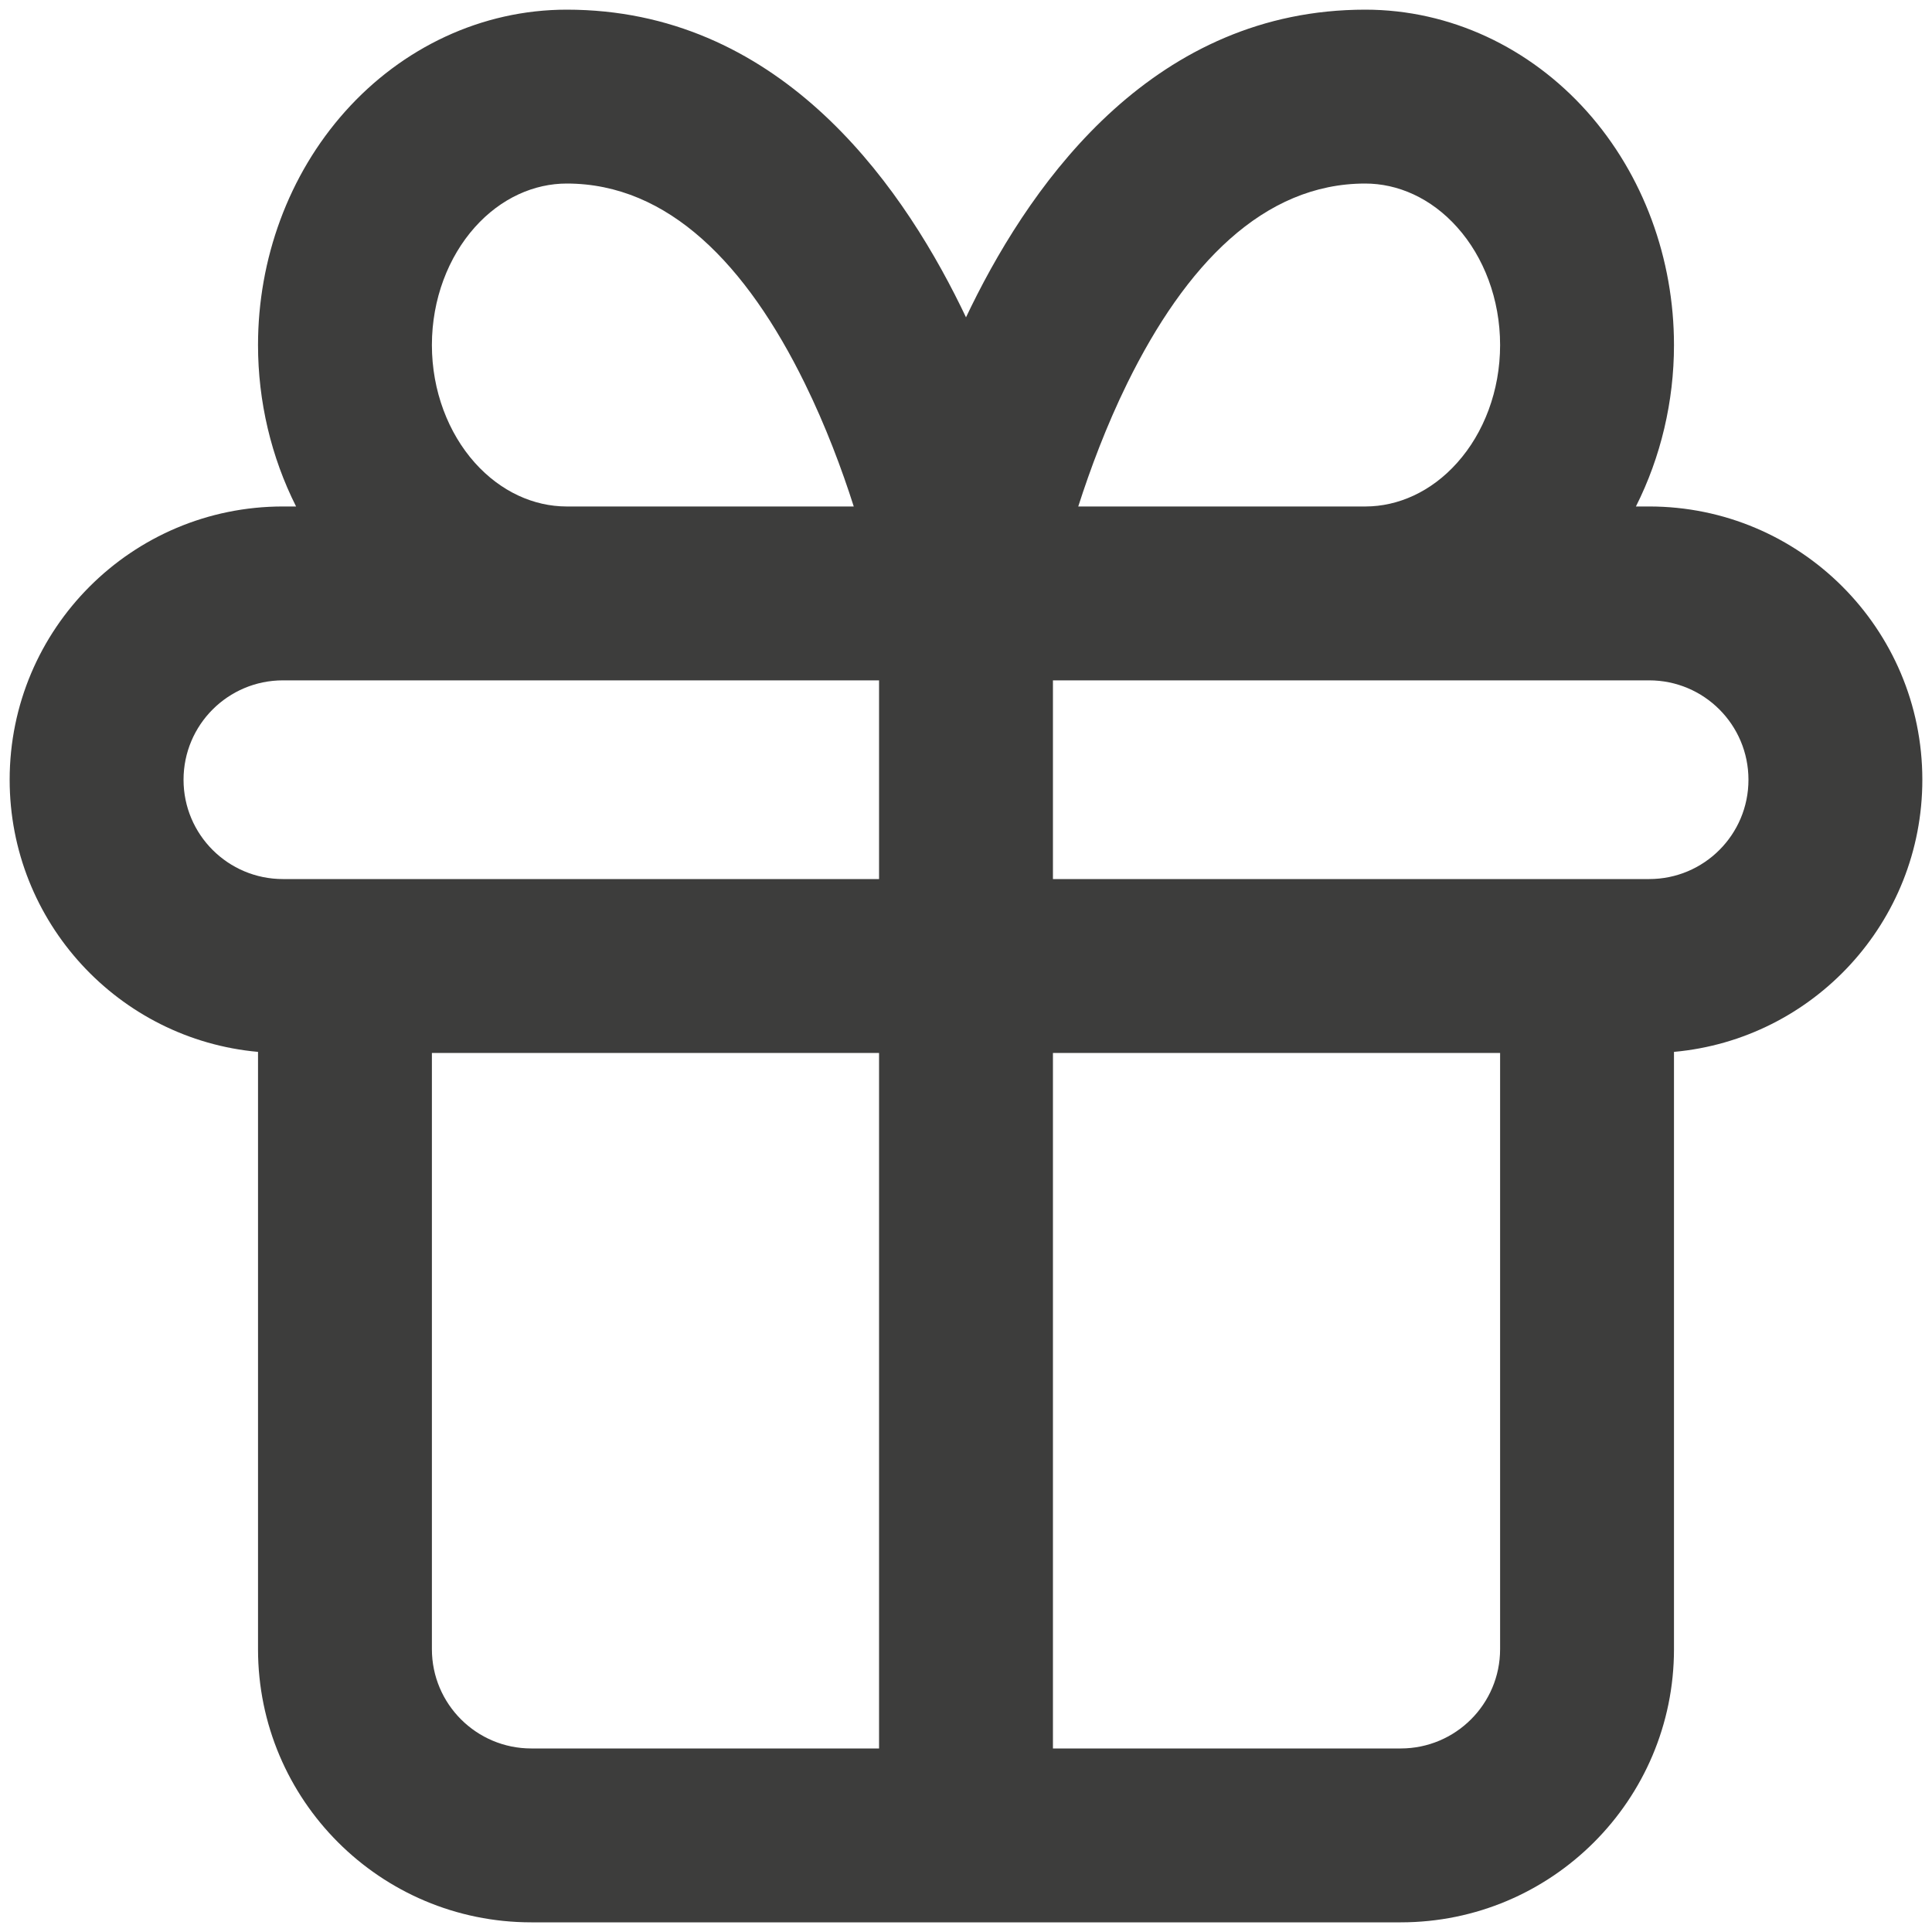 <svg width="20" height="20" viewBox="0 0 20 20" fill="none" xmlns="http://www.w3.org/2000/svg">
<path fill-rule="evenodd" clip-rule="evenodd" d="M10.053 3.175C10.713 1.831 11.973 0.1 14.133 0.1C15.015 0.1 15.838 0.494 16.428 1.154C17.014 1.811 17.329 2.682 17.329 3.572C17.329 4.155 17.193 4.731 16.935 5.243H17.072C18.634 5.243 19.9 6.509 19.9 8.072C19.9 9.547 18.77 10.759 17.329 10.889V17.072C17.329 18.634 16.062 19.9 14.5 19.9H5.5C3.938 19.9 2.671 18.634 2.671 17.072V10.889C1.23 10.759 0.1 9.547 0.1 8.072C0.1 6.509 1.366 5.243 2.929 5.243H3.065C2.807 4.731 2.671 4.155 2.671 3.572C2.671 2.682 2.986 1.811 3.573 1.154C4.162 0.494 4.985 0.1 5.867 0.1C8.028 0.1 9.287 1.831 9.947 3.175C9.965 3.212 9.983 3.248 10 3.285C10.018 3.248 10.035 3.212 10.053 3.175ZM5.86 7.043C5.862 7.043 5.865 7.043 5.867 7.043H9.1V9.1H2.929C2.361 9.1 1.9 8.64 1.9 8.072C1.9 7.503 2.361 7.043 2.929 7.043H5.86ZM8.838 5.243C8.715 4.857 8.548 4.41 8.331 3.968C7.729 2.741 6.921 1.9 5.867 1.9C5.532 1.9 5.187 2.048 4.915 2.353C4.641 2.66 4.471 3.097 4.471 3.572C4.471 4.046 4.641 4.483 4.915 4.79C5.186 5.093 5.529 5.242 5.863 5.243H8.838ZM14.133 7.043H10.9V9.1H17.072C17.64 9.1 18.1 8.64 18.1 8.072C18.1 7.503 17.64 7.043 17.072 7.043H14.141L14.133 7.043ZM15.085 4.79C14.815 5.093 14.471 5.242 14.138 5.243H11.162C11.286 4.857 11.452 4.41 11.669 3.968C12.272 2.741 13.079 1.9 14.133 1.9C14.468 1.9 14.813 2.048 15.085 2.353C15.36 2.66 15.529 3.097 15.529 3.572C15.529 4.046 15.36 4.483 15.085 4.79ZM9.1 10.9H4.471V17.072C4.471 17.64 4.932 18.1 5.5 18.1H9.1V10.9ZM10.9 18.1V10.9H15.529V17.072C15.529 17.64 15.068 18.1 14.5 18.1H10.9Z" fill="#3D3D3C"/>
</svg>
